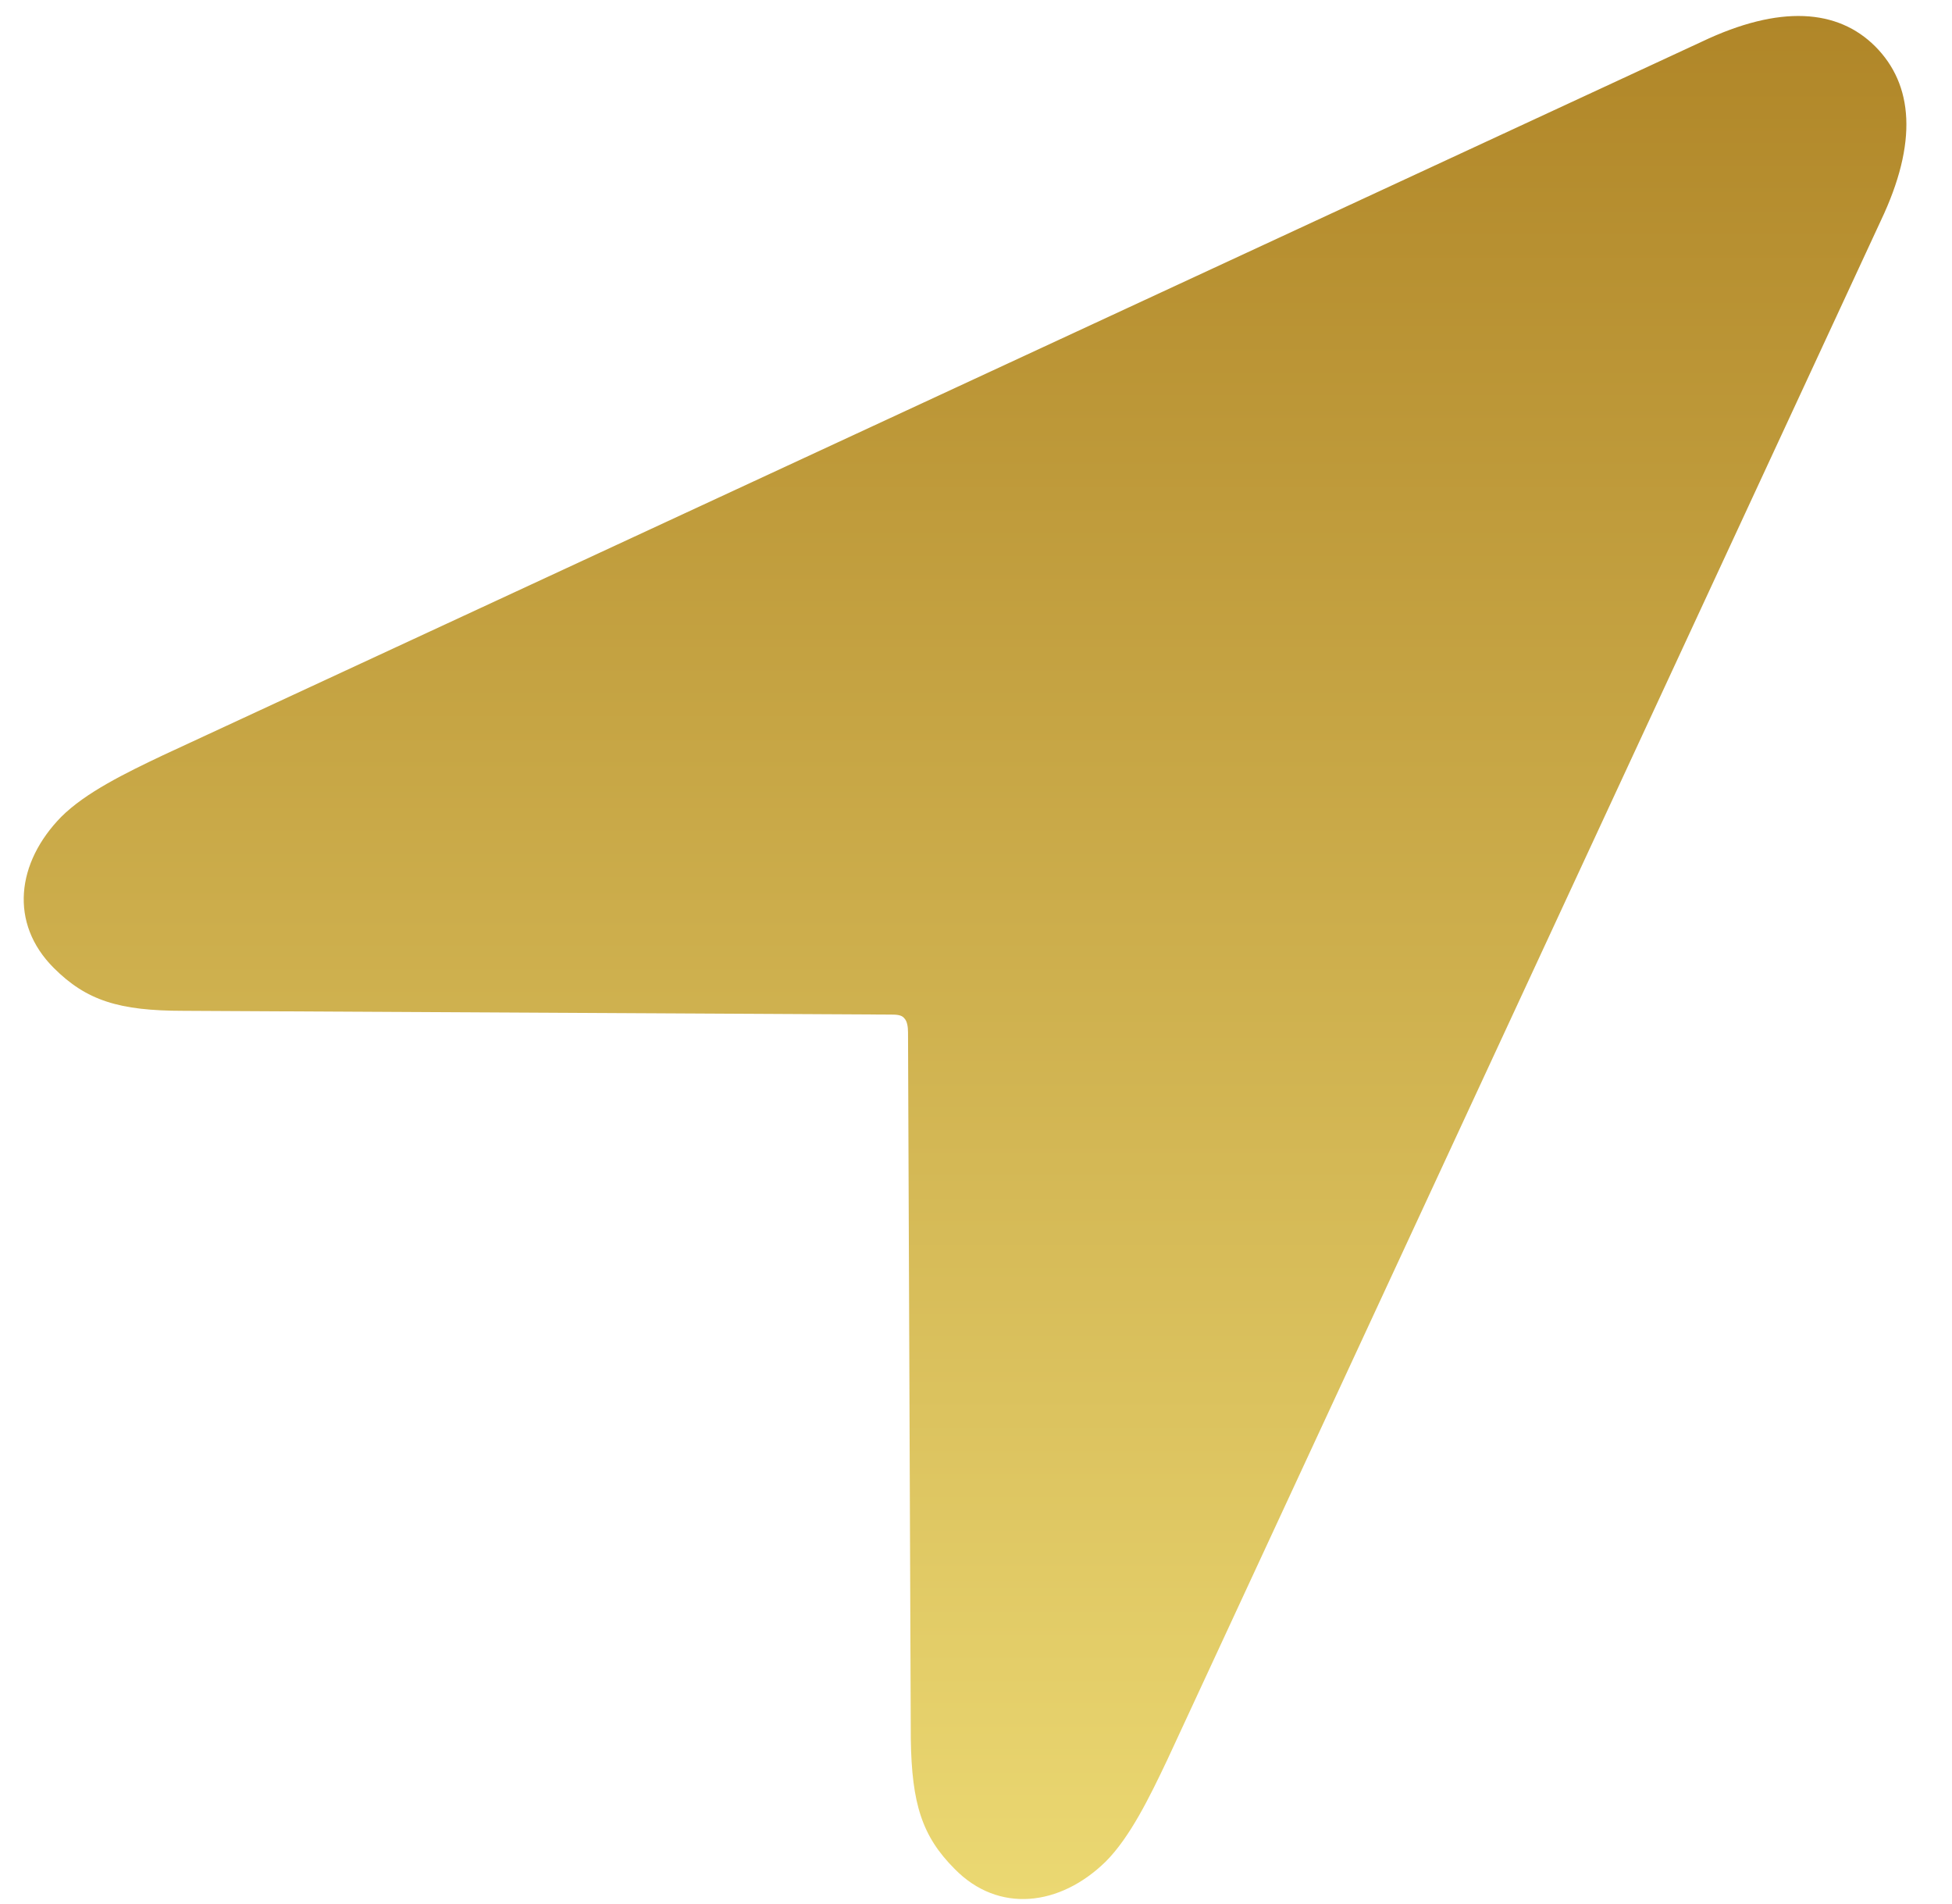 <svg width="40" height="39" viewBox="0 0 40 39" fill="none" xmlns="http://www.w3.org/2000/svg">
<path d="M1.102 19.831C1.771 20.499 2.44 20.709 3.759 20.709L18.225 20.786C18.359 20.786 18.473 20.786 18.531 20.862C18.588 20.919 18.607 21.034 18.607 21.149L18.664 35.635C18.684 36.953 18.894 37.621 19.563 38.29C20.461 39.207 21.723 39.055 22.659 38.138C23.156 37.64 23.557 36.819 23.92 36.054L38.54 4.524C39.304 2.919 39.208 1.734 38.426 0.95C37.66 0.186 36.475 0.091 34.871 0.855L3.338 15.474C2.573 15.837 1.752 16.238 1.255 16.735C0.338 17.671 0.185 18.914 1.102 19.831" fill="url(#paint0_linear_129_217)"/>
<defs>
<linearGradient id="paint0_linear_129_217" x1="19.776" y1="0.327" x2="19.776" y2="38.907" gradientUnits="userSpaceOnUse">
<stop stop-color="#B08628"/>
<stop offset="1" stop-color="#EBD872"/>
</linearGradient>
</defs>
</svg>
